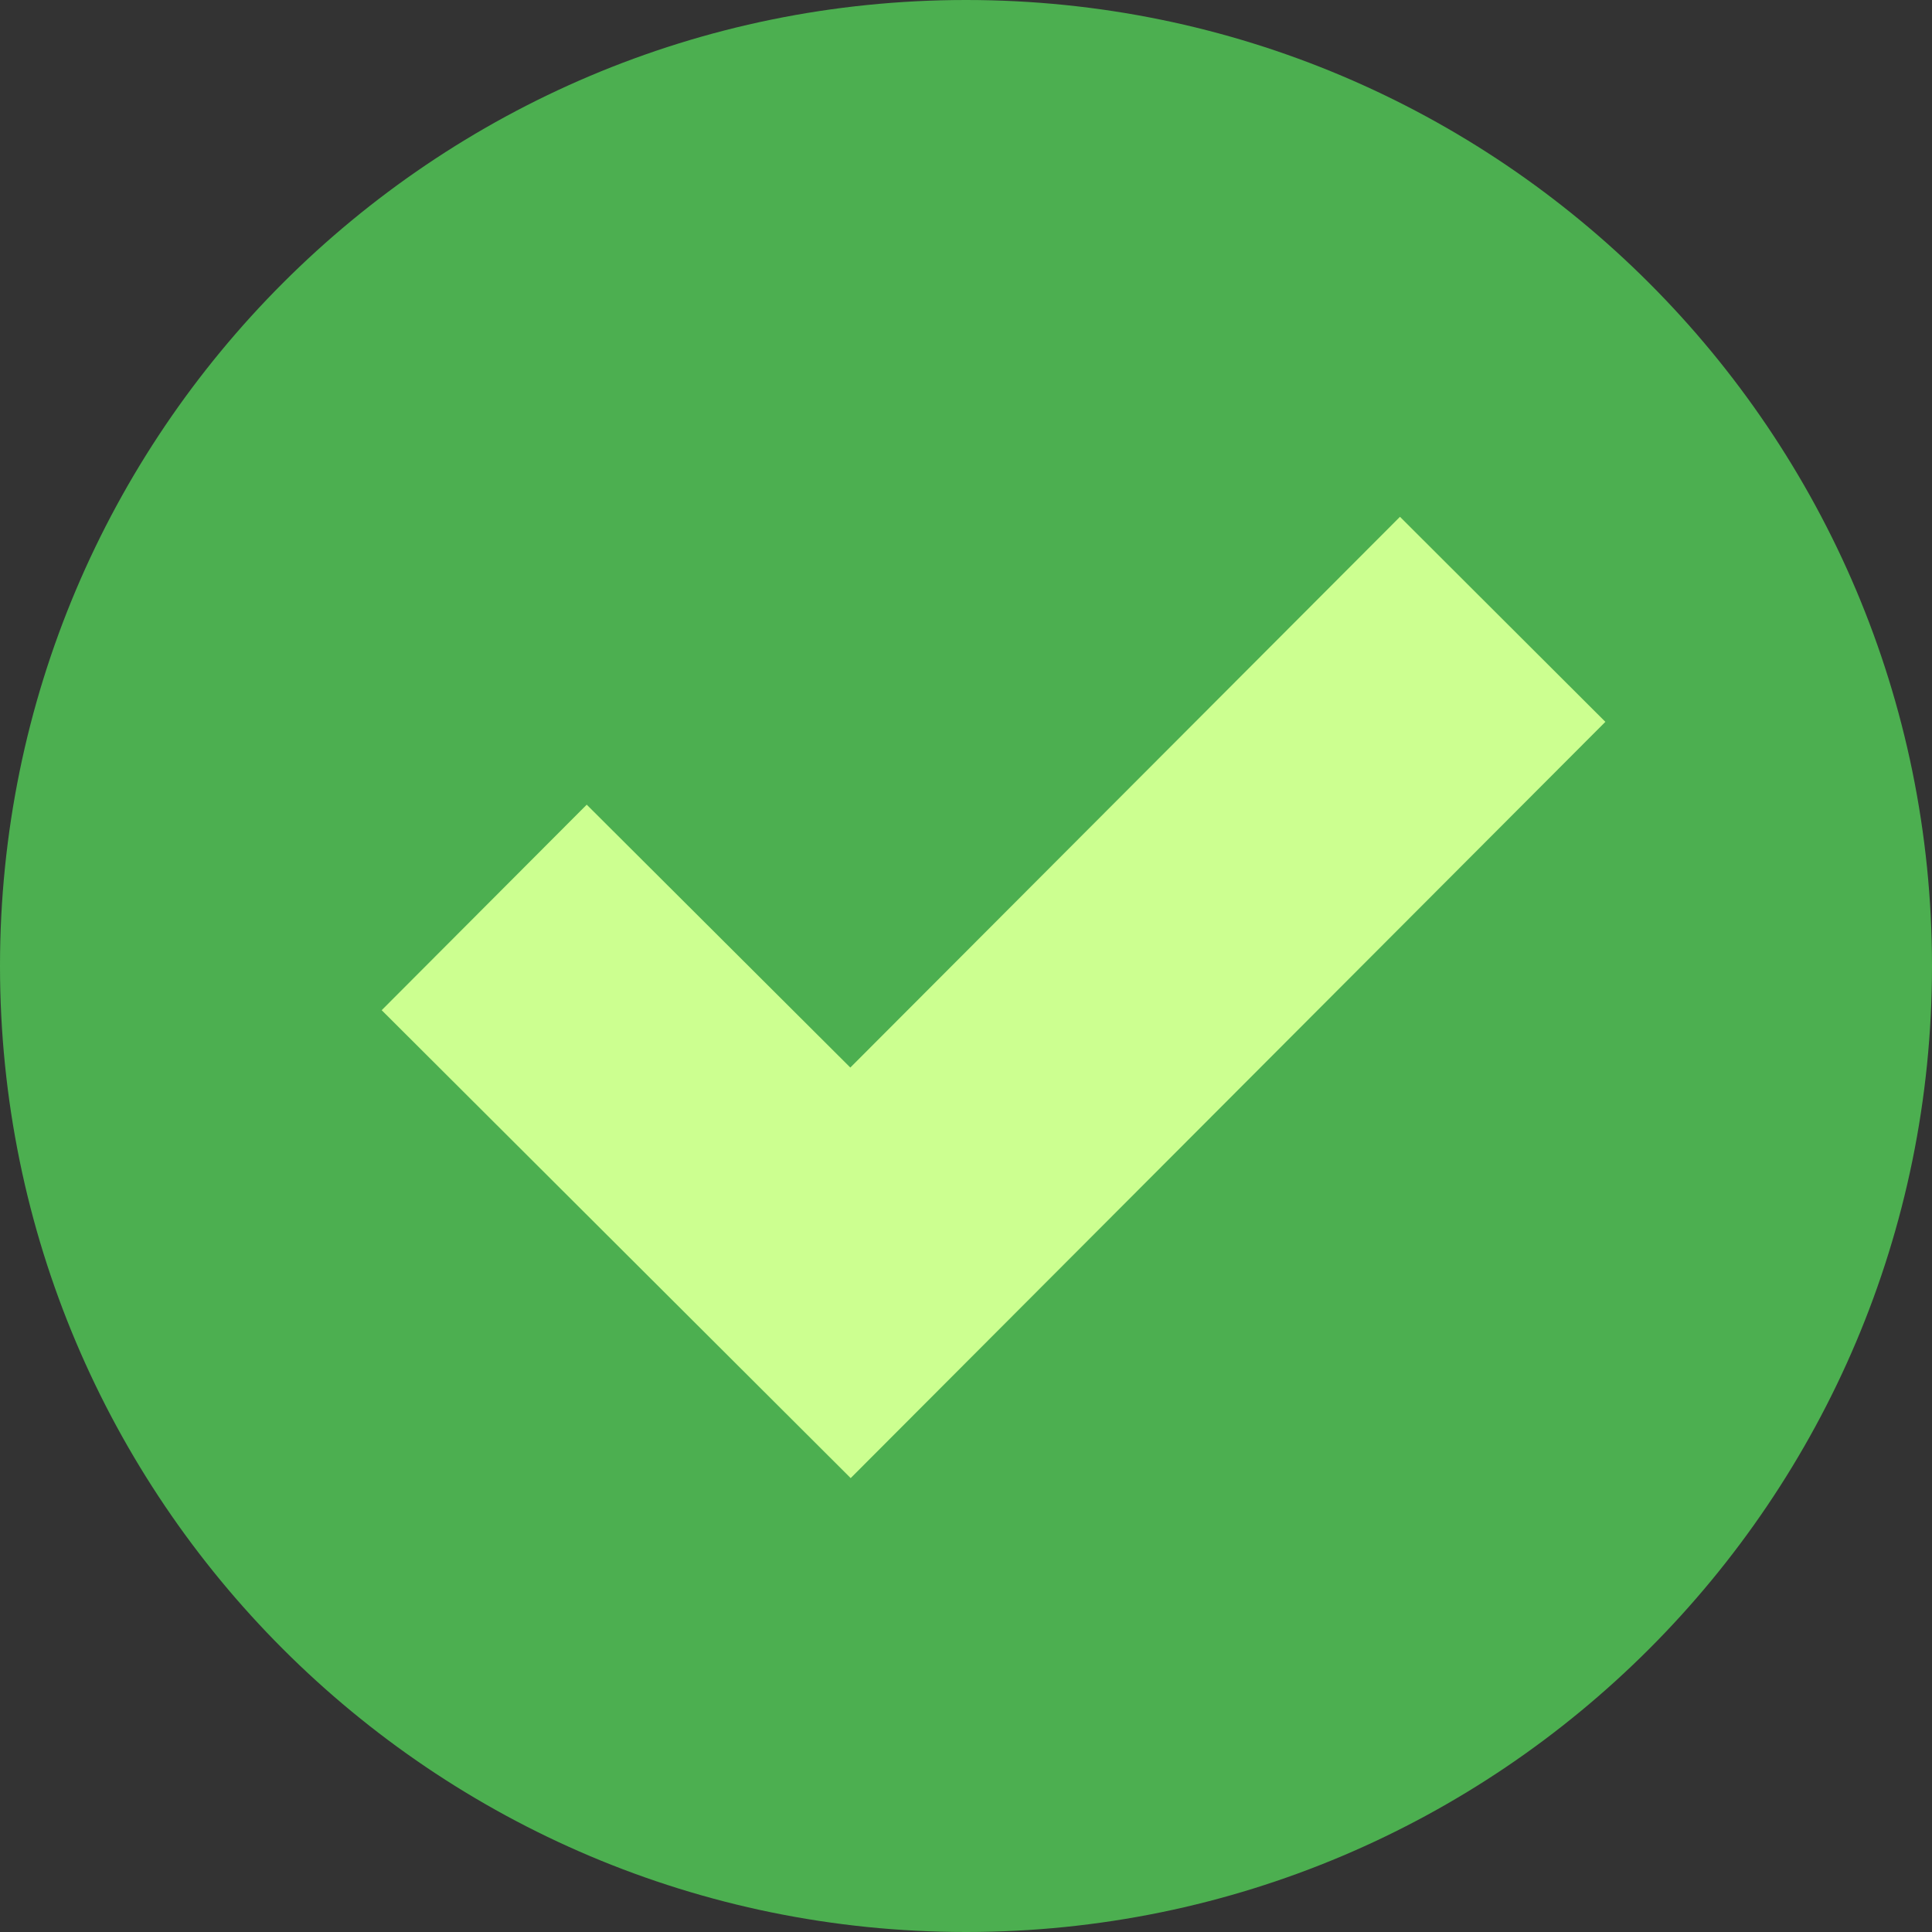 <?xml version="1.0" encoding="utf-8"?>
<svg width="16px" height="16px" viewBox="0 0 16 16" version="1.1" xmlns:xlink="http://www.w3.org/1999/xlink" xmlns="http://www.w3.org/2000/svg">
  <rect x="0" y="0" width="16" height="16" fill="#333333" stroke="none"/>
  <desc>Created with Lunacy</desc>
  <g id="check">
    <path d="M16 8C16 12.418 12.418 16 8 16C3.582 16 0 12.418 0 8C0 3.582 3.582 0 8 0C12.418 0 16 3.582 16 8L16 8L16 8Z" id="Shape" fill="#4CAF50" stroke="none" />
    <path d="M8.433 0L3.881 4.561L1.698 2.384L0 4.086L3.884 7.961L10.134 1.698L8.433 0Z" transform="translate(3.161 4.28)" id="Shape" fill="#CCFF90" stroke="none" />
  </g>
</svg>